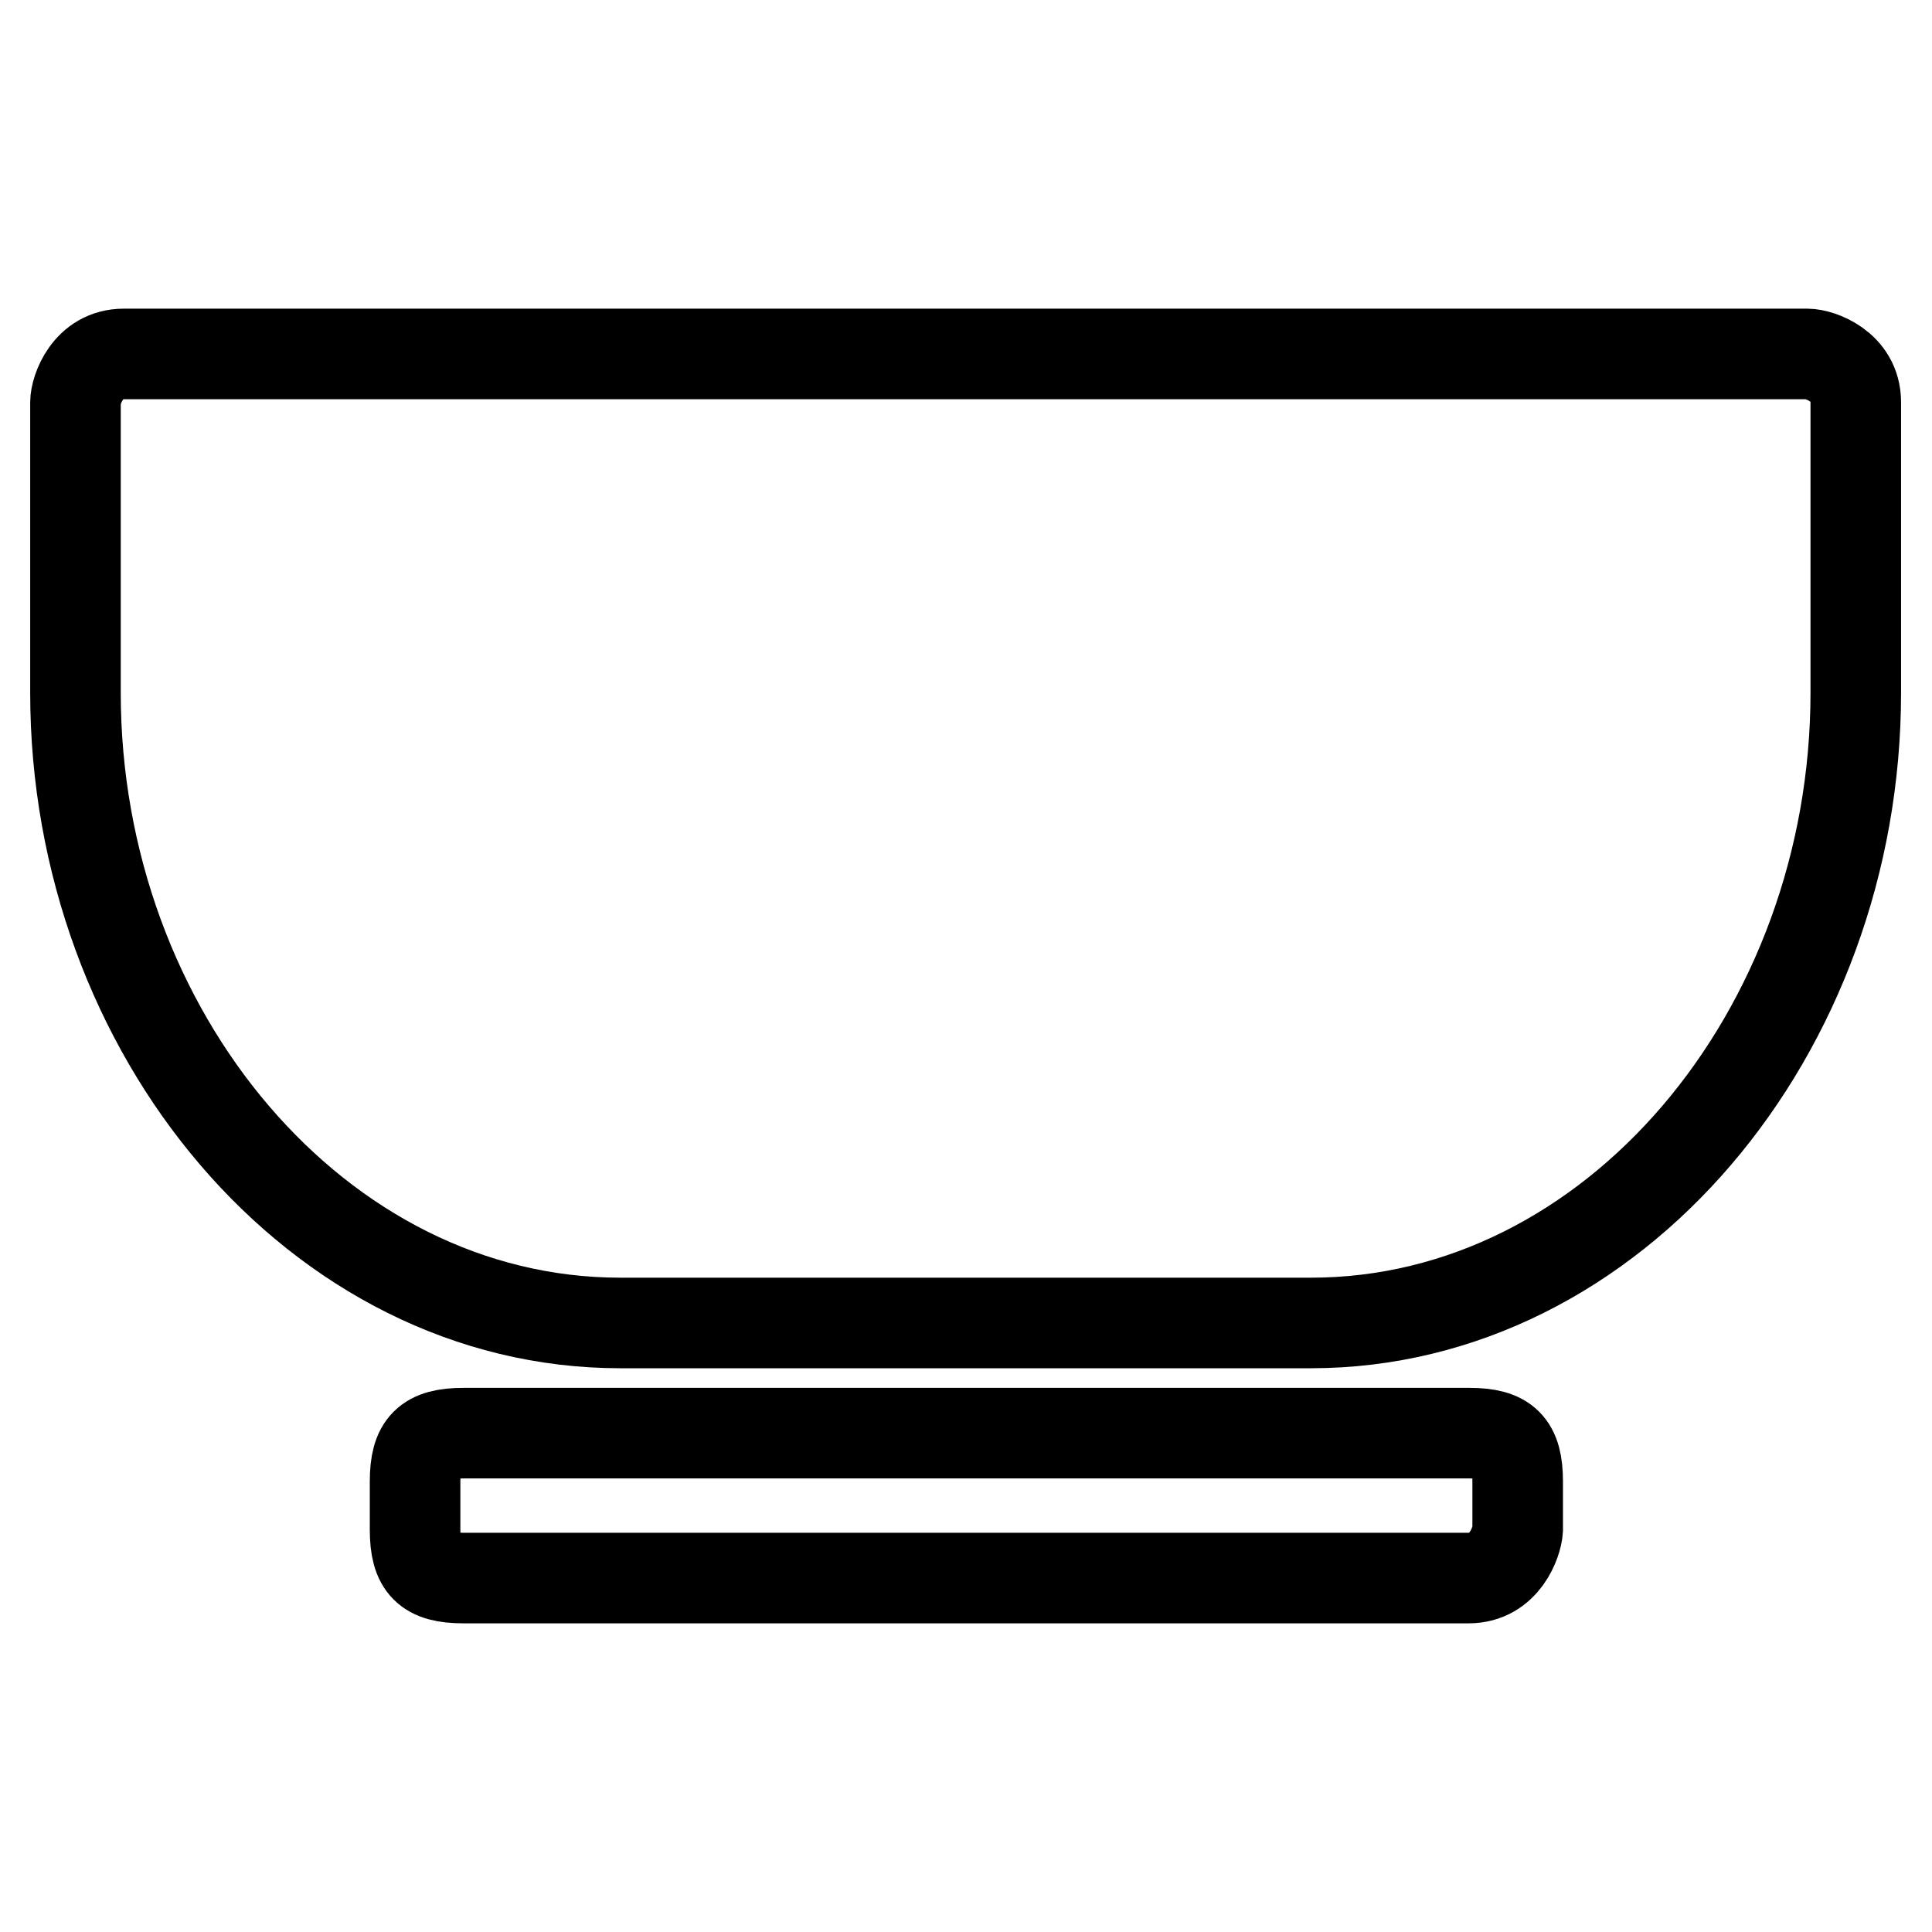 <?xml version="1.0" encoding="utf-8"?>
<!-- Svg Vector Icons : http://www.onlinewebfonts.com/icon -->
<!DOCTYPE svg PUBLIC "-//W3C//DTD SVG 1.1//EN" "http://www.w3.org/Graphics/SVG/1.1/DTD/svg11.dtd">
<svg version="1.1" xmlns="http://www.w3.org/2000/svg" xmlns:xlink="http://www.w3.org/1999/xlink" x="0px" y="0px" viewBox="0 0 256 256" enable-background="new 0 0 256 256" xml:space="preserve">
<g> <path stroke-width="12" fill-opacity="0" stroke="#000000"  d="M16.4,46.9c-4.8,0-6.4,4.8-6.4,6.4v38.5c0,45,32.1,83.5,72.2,83.5h91.5c40.1,0,72.2-38.5,72.2-83.5V53.3 c0-4.8-4.8-6.4-6.4-6.4H16.4z M194.6,209.1H61.4c-4.8,0-6.4-1.6-6.4-6.4v-6.4c0-4.8,1.6-6.4,6.4-6.4h133.3c4.8,0,6.4,1.6,6.4,6.4 v6.4C201,204.3,199.4,209.1,194.6,209.1z"/></g>
</svg>